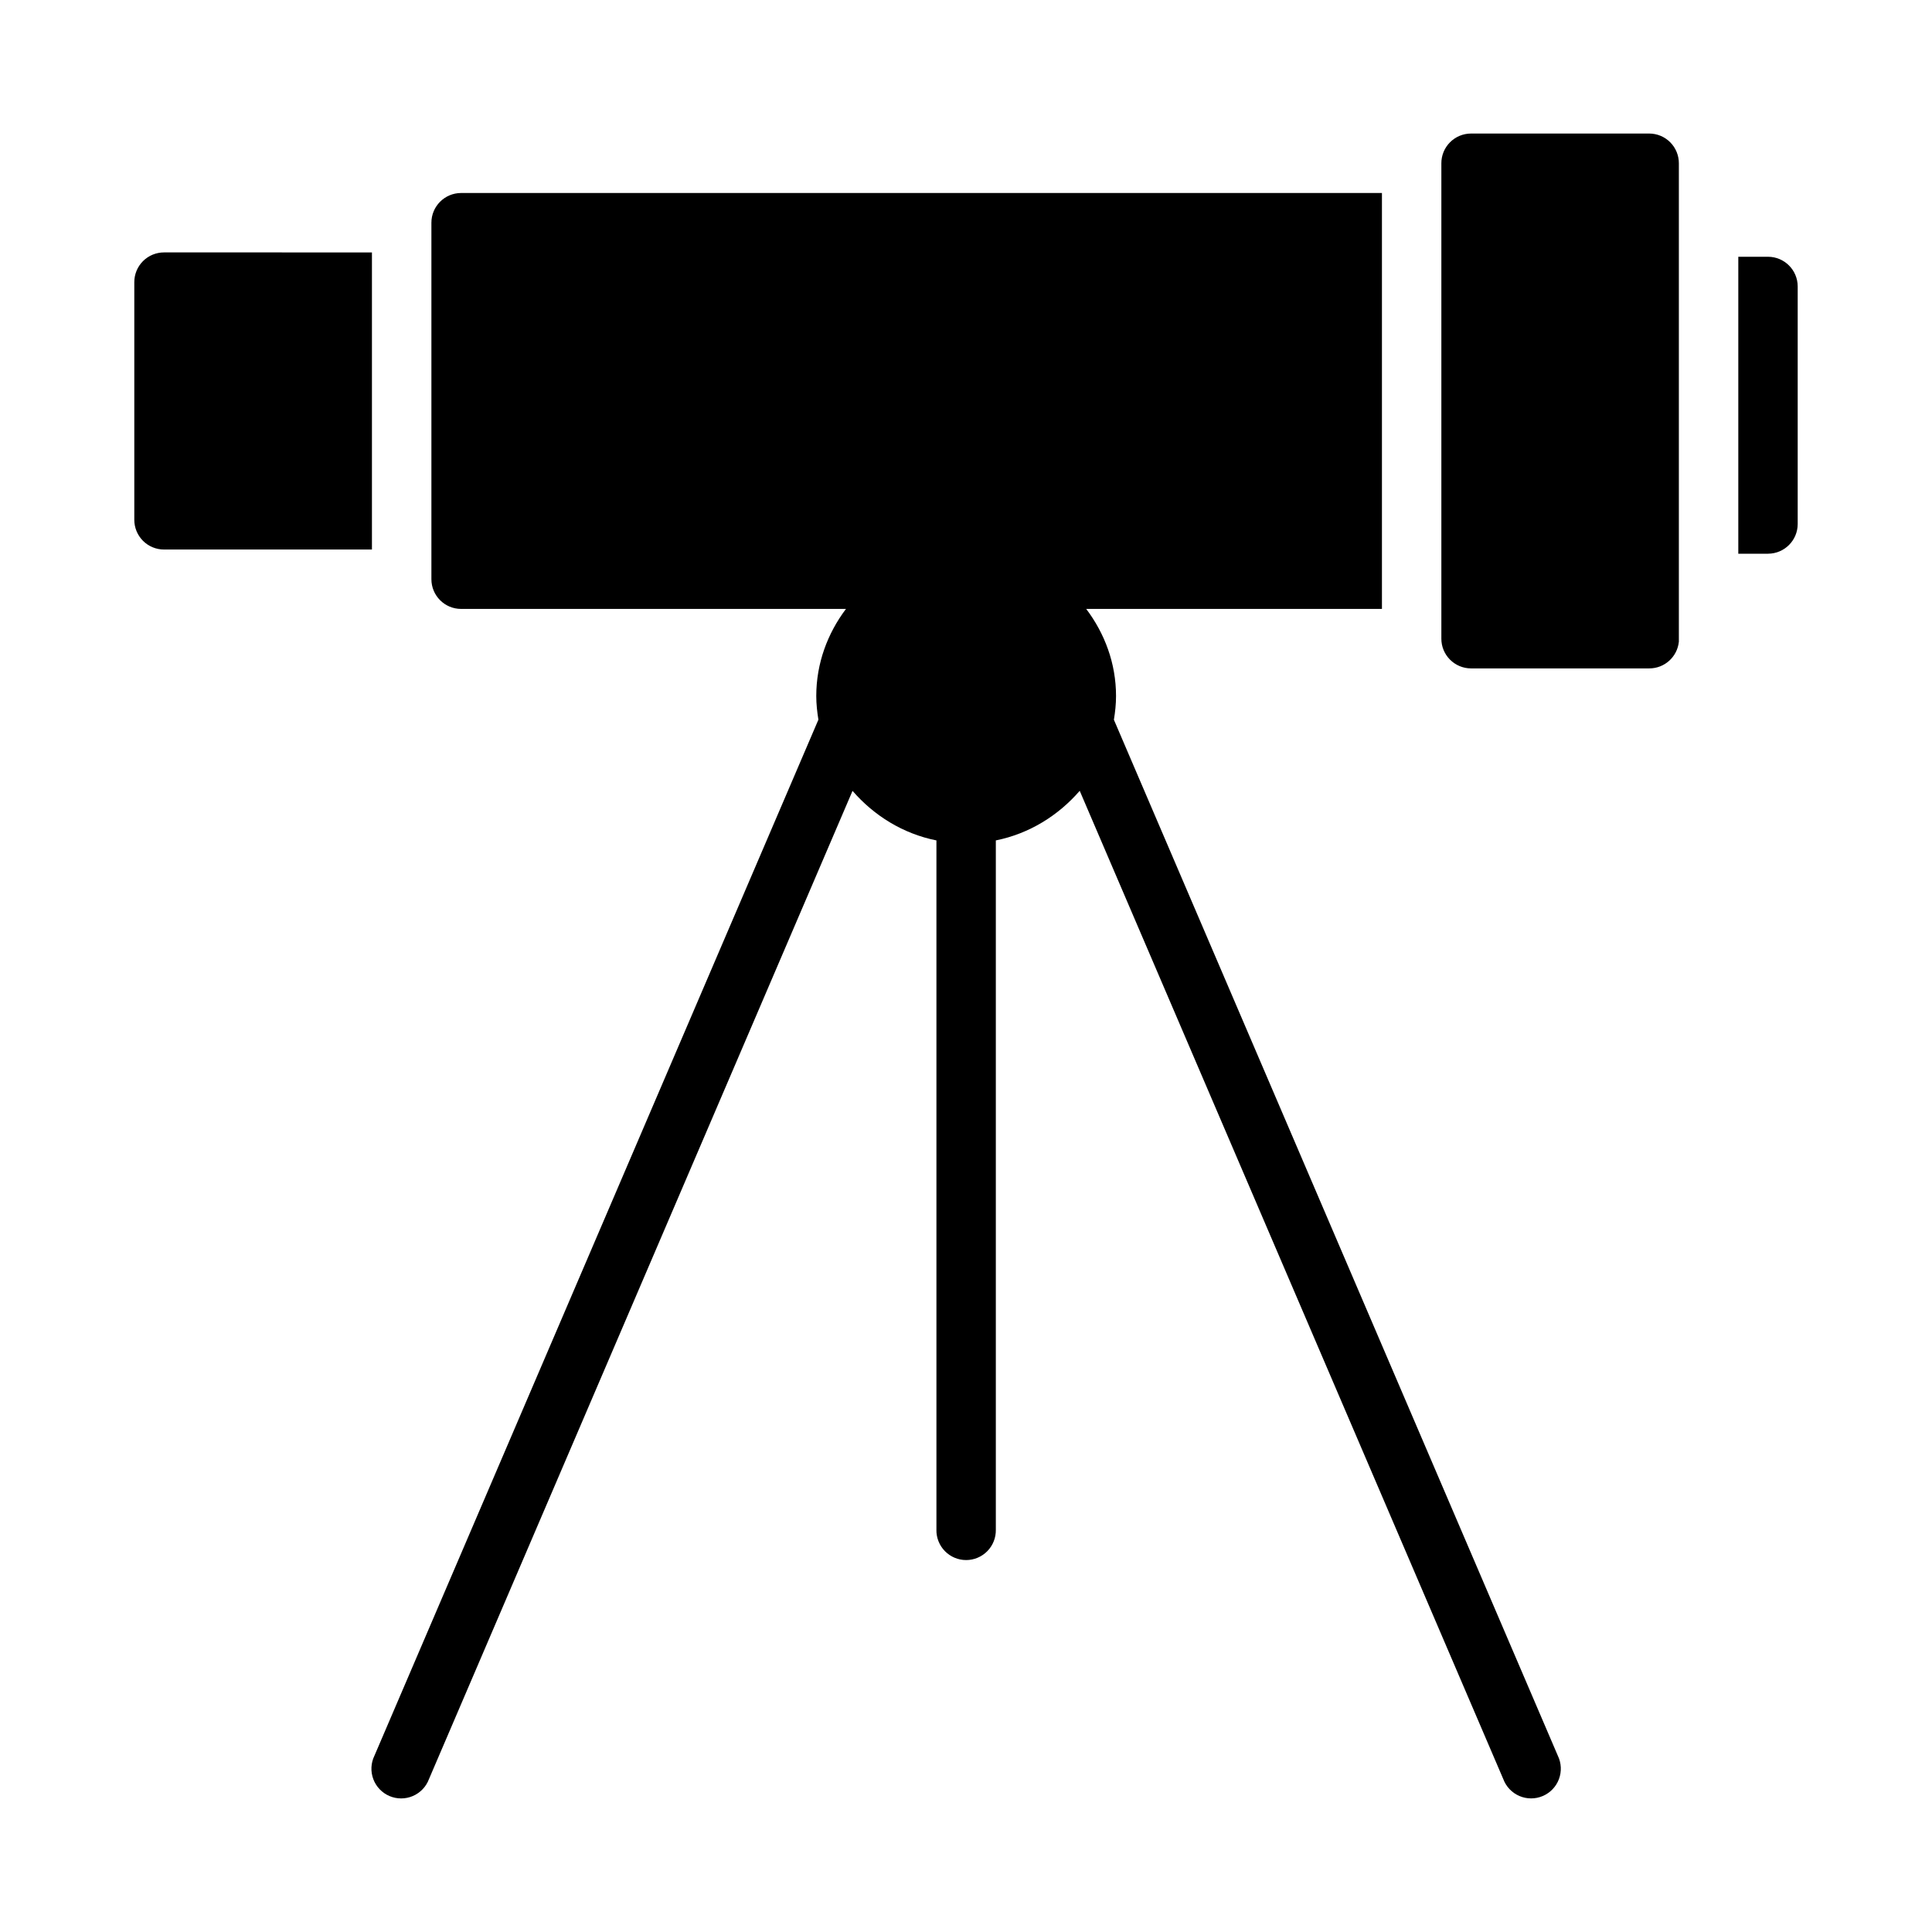 <?xml version="1.0" encoding="UTF-8"?>
<!-- Uploaded to: ICON Repo, www.iconrepo.com, Generator: ICON Repo Mixer Tools -->
<svg fill="#000000" width="800px" height="800px" version="1.1" viewBox="144 144 512 512" xmlns="http://www.w3.org/2000/svg">
 <path d="m533.83 179.39c-2.09 0.004-4.094 0.84-5.566 2.32-1.477 1.484-2.301 3.492-2.289 5.582v125.94c-0.012 2.09 0.812 4.098 2.289 5.578 1.473 1.484 3.477 2.32 5.566 2.324h47.23c4.055 0.012 7.453-3.055 7.856-7.09v-0.016c0.016-0.266 0.016-0.531 0-0.801v-125.94 0.004c0.008-2.09-0.812-4.098-2.289-5.582-1.473-1.48-3.477-2.316-5.566-2.32zm-267.66 15.758c-4.348 0.02-7.859 3.555-7.844 7.902v94.418c-0.016 4.348 3.496 7.887 7.844 7.902h102.02c-4.879 6.481-7.871 14.41-7.871 23.078 0 2.141 0.238 4.227 0.566 6.273l-117.66 274.57-0.004 0.004c-0.941 1.938-1.047 4.176-0.289 6.195 0.754 2.016 2.305 3.637 4.285 4.481 1.984 0.844 4.227 0.84 6.203-0.012 1.98-0.852 3.523-2.481 4.269-4.5l112.24-261.87c5.68 6.559 13.375 11.363 22.234 13.129v182.67h-0.004c-0.043 2.117 0.766 4.164 2.246 5.676 1.48 1.512 3.508 2.367 5.625 2.367 2.117 0 4.148-0.855 5.629-2.367 1.48-1.512 2.289-3.559 2.246-5.676v-182.67c8.855-1.777 16.547-6.586 22.23-13.145l112.24 261.88c0.746 2.019 2.289 3.648 4.269 4.5 1.977 0.852 4.219 0.855 6.199 0.012 1.984-0.844 3.535-2.465 4.289-4.481 0.754-2.019 0.652-4.258-0.289-6.195l-117.65-274.55c0.34-2.055 0.566-4.141 0.566-6.289 0-8.668-3.012-16.598-7.902-23.078h78.371v-110.22zm-78.672 15.746h-0.004c-2.098-0.008-4.113 0.82-5.598 2.305s-2.312 3.5-2.305 5.598v62.93c-0.008 2.098 0.82 4.113 2.305 5.598s3.5 2.312 5.598 2.305h55.074v-78.734zm417.17 1.156v78.691h7.902l-0.004-0.004c4.324-0.02 7.824-3.519 7.84-7.844v-62.992c-0.008-4.328-3.512-7.836-7.84-7.856z" fill-rule="evenodd"/>
</svg>